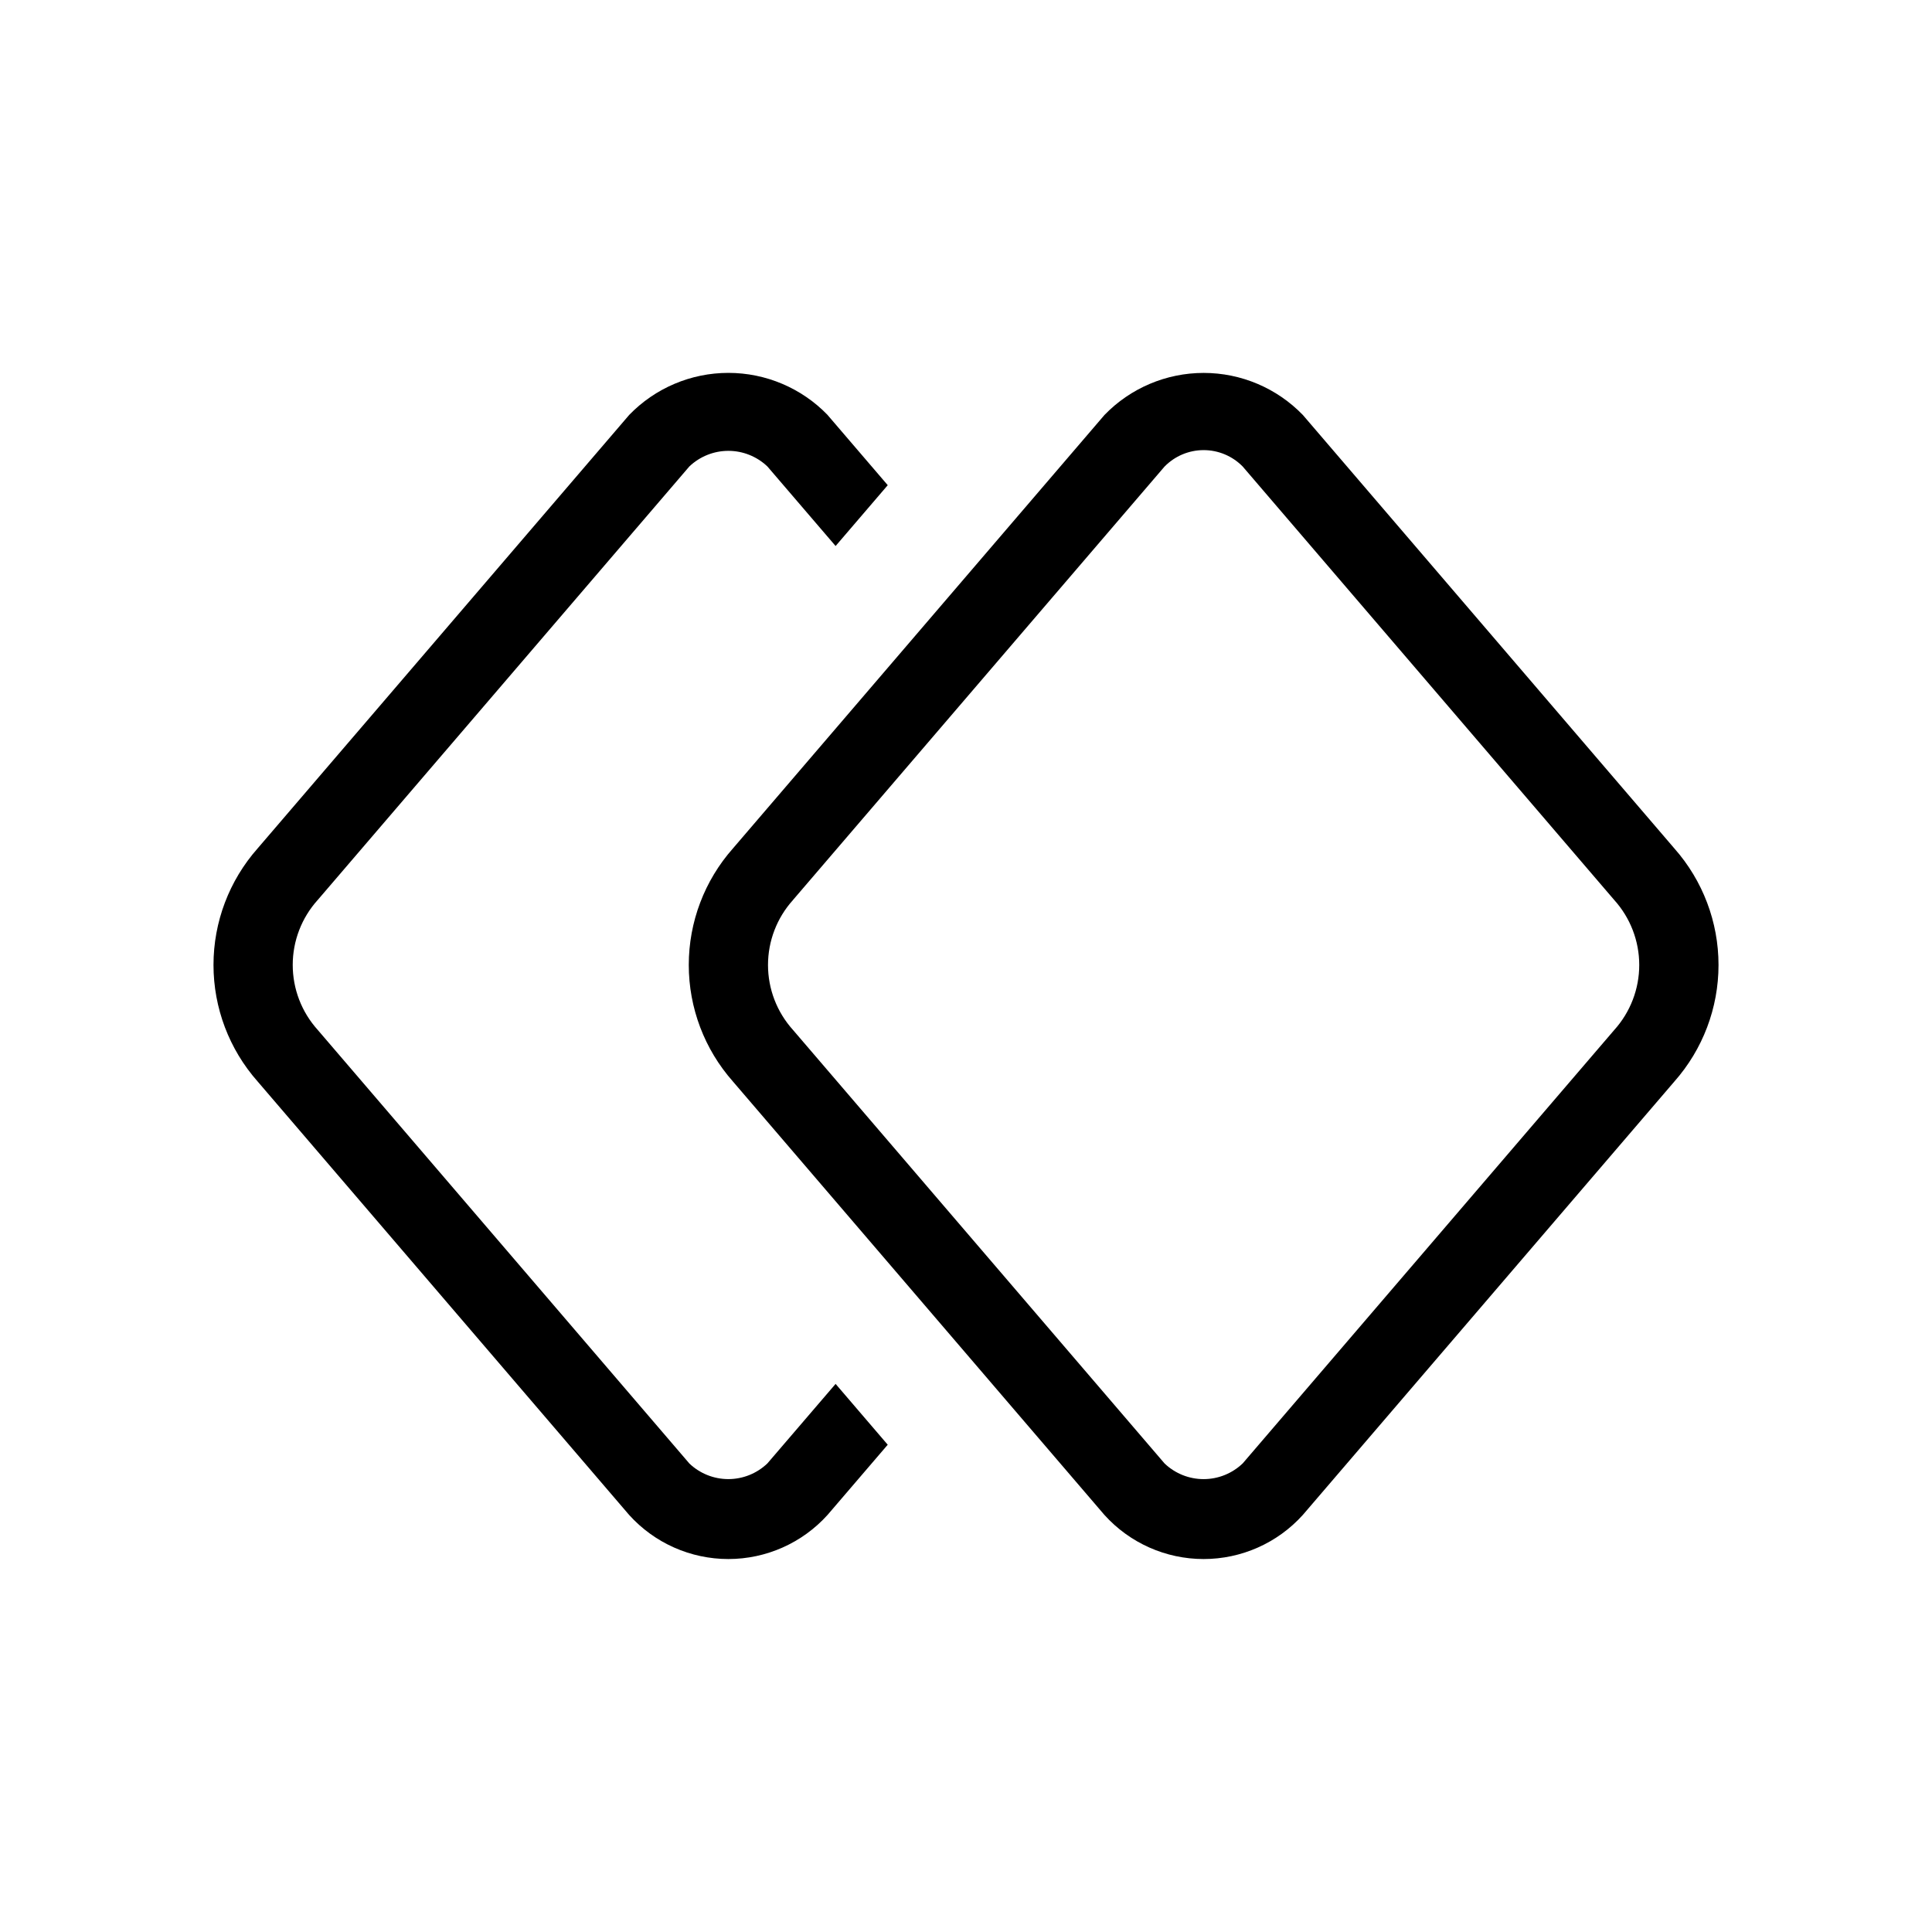<?xml version="1.0" encoding="UTF-8"?>
<!-- Uploaded to: ICON Repo, www.iconrepo.com, Generator: ICON Repo Mixer Tools -->
<svg fill="#000000" width="800px" height="800px" version="1.1" viewBox="144 144 512 512" xmlns="http://www.w3.org/2000/svg">
 <path d="m587.73 430.61c7.535-8.523 11.695-19.504 11.695-30.879s-4.16-22.355-11.695-30.879l-98.461-114.88c-6.891-7.121-16.375-11.145-26.285-11.145-9.91 0-19.398 4.023-26.285 11.145l-98.473 114.88c-7.535 8.52-11.695 19.5-11.695 30.875 0 11.371 4.16 22.352 11.695 30.871l98.461 114.88c6.715 7.441 16.266 11.684 26.285 11.684 10.023 0 19.574-4.242 26.285-11.684zm-135.11 101.22-98.473-114.89c-4.258-4.719-6.617-10.852-6.617-17.207 0-6.359 2.359-12.492 6.617-17.211v-0.012l98.48-114.88h0.004c2.727-2.777 6.453-4.344 10.348-4.344 3.891 0 7.621 1.566 10.348 4.344l98.473 114.89c4.258 4.723 6.617 10.855 6.617 17.215s-2.359 12.492-6.617 17.215l-98.48 114.88h-0.004c-2.785 2.664-6.492 4.152-10.348 4.152s-7.559-1.488-10.348-4.152zm-89.309-277.86 15.949 18.609-13.816 16.121-18.07-21.074c-2.789-2.66-6.496-4.144-10.348-4.144-3.852 0-7.559 1.484-10.348 4.144l-98.48 114.88v-0.004c-4.262 4.723-6.621 10.855-6.621 17.215 0 6.363 2.359 12.496 6.621 17.215l98.473 114.89-0.004 0.004c2.789 2.664 6.496 4.152 10.348 4.152 3.856 0 7.562-1.488 10.348-4.152l18.078-21.078 13.816 16.121-15.957 18.613 0.004-0.004c-6.715 7.441-16.266 11.684-26.289 11.684-10.02 0-19.57-4.242-26.285-11.684l-98.461-114.88c-7.535-8.52-11.691-19.504-11.691-30.879 0-11.371 4.156-22.355 11.691-30.875l98.473-114.88c6.891-7.121 16.375-11.145 26.285-11.145s19.398 4.023 26.285 11.145z"/>
</svg>